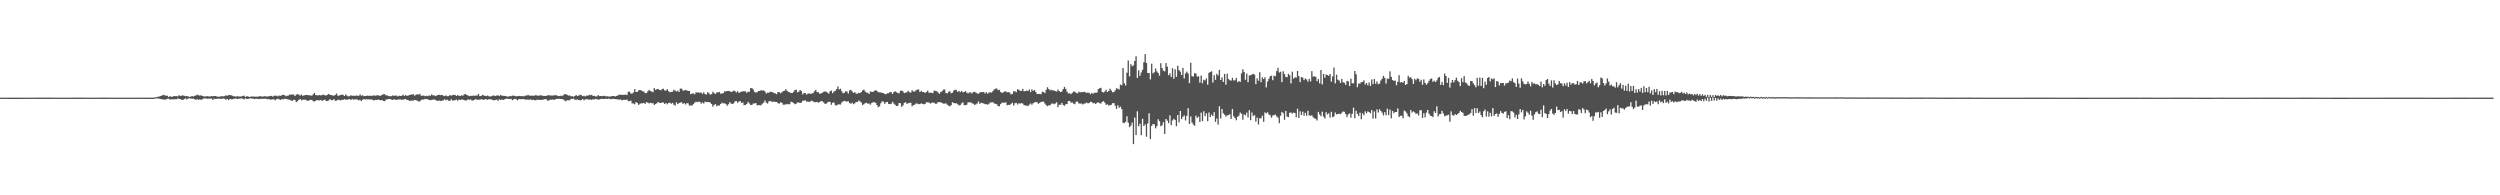 <svg xmlns="http://www.w3.org/2000/svg" width="1920" height="150"><path fill="#4f4f4f" d="M0 74.991h1v1H0zM1 74.993h1v1H1zM2 74.998h1v1H2zM3 75.005h1v1H3zM4 75.005h1v1H4zM5 75.005h1v1H5zM6 75.014h1v1H6zM7 75.011h1v1H7zM8 75.016h1v1H8zM9 75.018h1v1H9zM10 75.018h1v1H10zM11 75.016h1v1H11zM12 75.018h1v1H12zM13 75.021h1v1H13zM14 75.014h1v1H14zM15 75.014h1v1H15zM16 75.016h1v1H16zM17 75.005h1v1H17zM18 75.005h1v1H18zM19 75.005h1v1H19zM20 75.002h1v1H20zM21 75h1v1H21zM22 74.998h1v1H22zM23 74.991h1v1H23zM24 74.984h1v1H24zM25 74.984h1v1H25zM26 74.984h1v1H26zM27 74.979h1v1H27zM28 74.975h1v1H28zM29 74.975h1v1H29zM30 74.979h1v1H30zM31 74.973h1v1H31zM32 74.975h1v1H32zM33 74.975h1v1H33zM34 74.977h1v1H34zM35 74.975h1v1H35zM36 74.975h1v1H36zM37 74.982h1v1H37zM38 74.979h1v1H38zM39 74.977h1v1H39zM40 74.982h1v1H40zM41 74.984h1v1H41zM42 74.984h1v1H42zM43 74.986h1v1H43zM44 74.989h1v1H44zM45 74.986h1v1H45zM46 74.989h1v1H46zM47 74.998h1v1H47zM48 74.991h1v1H48zM49 74.993h1v1H49zM50 74.993h1v1H50zM51 74.991h1v1H51zM52 74.989h1v1H52zM53 74.986h1v1H53zM54 74.986h1v1H54zM55 74.975h1v1H55zM56 74.977h1v1H56zM57 74.979h1v1H57zM58 74.973h1v1H58zM59 74.97h1v1H59zM60 74.97h1v1H60zM61 74.977h1v1H61zM62 74.982h1v1H62zM63 74.986h1v1H63zM64 74.991h1v1H64zM65 74.995h1v1H65zM66 74.995h1v1H66zM67 75h1v1H67zM68 75.002h1v1H68zM69 74.995h1v1H69zM70 75h1v1H70zM71 74.998h1v1H71zM72 74.993h1v1H72zM73 74.989h1v1H73zM74 74.989h1v1H74zM75 74.984h1v1H75zM76 74.979h1v1H76zM77 74.982h1v1H77zM78 74.982h1v1H78zM79 74.975h1v1H79zM80 74.975h1v1H80zM81 74.982h1v1H81zM82 74.984h1v1H82zM83 74.982h1v1H83zM84 74.986h1v1H84zM85 74.986h1v1H85zM86 74.989h1v1H86zM87 74.991h1v1H87zM88 74.995h1v1H88zM89 74.989h1v1H89zM90 74.989h1v1H90zM91 74.993h1v1H91zM92 74.995h1v1H92zM93 74.989h1v1H93zM94 74.993h1v1H94zM95 74.998h1v1H95zM96 74.991h1v1H96zM97 74.993h1v1H97zM98 74.995h1v1H98zM99 74.998h1v1H99zM100 74.998h1v1H100zM101 75h1v1H101zM102 75.005h1v1H102zM103 75h1v1H103zM104 75h1v1H104zM105 75h1v1H105zM106 75h1v1H106zM107 74.998h1v1H107zM108 75h1v1H108zM109 75.005h1v1H109zM110 74.982h1v1H110zM111 74.97h1v1H111zM112 75.005h1v1H112zM113 75.014h1v1H113zM114 75.011h1v1H114zM115 75.014h1v1H115zM116 74.993h1v1H116zM117 74.973h1v1H117zM118 74.954h1v1H118zM119 74.7h1v1H119zM120 74.595h1v1H120zM121 74.178h1v1.492H121zM122 74.103h1v1.749H122zM123 73.734h1v2.314H123zM124 73.29h1v2.95H124zM125 72.874h1v3.639H125zM126 73.13h1v3.328H126zM127 73.535h1v2.946H127zM128 73.508h1v2.323H128zM129 74.453h1v1.325H129zM130 73.862h1v2.653H130zM131 74.222h1v2.03H131zM132 74.323h1v1.984H132zM133 73.734h1v2.568H133zM134 73.901h1v2.277H134zM135 73.814h1v2.49H135zM136 73.963h1v1.621H136zM137 73.1h1v2.824H137zM138 73.773h1v2.369H138zM139 73.421h1v3.191H139zM140 73.27h1v3.513H140zM141 73.567h1v2.511H141zM142 73.927h1v1.643H142zM143 73.711h1v2.692H143zM144 74.043h1v1.646H144zM145 74.393h1v1.041H145zM146 74.208h1v1.488H146zM147 73.789h1v2.067H147zM148 74.089h1v1.664H148zM149 73.576h1v2.607H149zM150 73.309h1v3.447H150zM151 72.649h1v3.509H151zM152 73.178h1v3.502H152zM153 73.382h1v2.893H153zM154 73.235h1v3.442H154zM155 73.693h1v2.618H155zM156 74.059h1v1.476H156zM157 74.103h1v1.55H157zM158 73.981h1v1.648H158zM159 73.83h1v2.115H159zM160 74.107h1v1.568H160zM161 74.066h1v1.772H161zM162 73.787h1v1.836H162zM163 73.972h1v2.779H163zM164 73.73h1v2.044H164zM165 73.796h1v2.188H165zM166 74.059h1v1.884H166zM167 74.339h1v1.376H167zM168 74.117h1v1.65H168zM169 74.066h1v1.916H169zM170 73.826h1v2.026H170zM171 74.025h1v1.671H171zM172 73.837h1v1.971H172zM173 73.176h1v3.406H173zM174 73.624h1v2.328H174zM175 72.997h1v3.962H175zM176 72.99h1v3.019H176zM177 73.093h1v3.188H177zM178 73.533h1v2.708H178zM179 74.002h1v1.989H179zM180 73.97h1v1.65H180zM181 74.194h1v1.6H181zM182 73.899h1v2.161H182zM183 74.158h1v1.607H183zM184 74.133h1v1.616H184zM185 74.05h1v1.479H185zM186 73.604h1v2.236H186zM187 73.45h1v2.932H187zM188 74.48h1v1H188zM189 73.904h1v2.131H189zM190 73.995h1v1.957H190zM191 74.51h1v1.236H191zM192 74.213h1v1.241H192zM193 74.098h1v1.584H193zM194 74.206h1v1.621H194zM195 74.114h1v1.968H195zM196 74.297h1v1.465H196zM197 74.146h1v1.71H197zM198 74.247h1v1.719H198zM199 73.814h1v2.248H199zM200 73.963h1v1.861H200zM201 74.167h1v1.74H201zM202 74.055h1v1.801H202zM203 73.89h1v1.936H203zM204 74.087h1v1.717H204zM205 74.064h1v2.209H205zM206 73.972h1v1.998H206zM207 73.686h1v2.882H207zM208 73.645h1v2.797H208zM209 74.197h1v2.092H209zM210 73.473h1v2.84H210zM211 73.528h1v3.458H211zM212 73.469h1v2.664H212zM213 74.002h1v1.836H213zM214 73.382h1v3.026H214zM215 73.65h1v3.037H215zM216 73.045h1v3.035H216zM217 72.816h1v3.529H217zM218 73.048h1v2.808H218zM219 73.92h1v1.973H219zM220 73.521h1v2.641H220zM221 73.377h1v3.04H221zM222 72.656h1v3.916H222zM223 72.649h1v4.562H223zM224 72.59h1v4.868H224zM225 72.569h1v4.092H225zM226 73.718h1v3.028H226zM227 72.755h1v5.722H227zM228 72.313h1v5.39H228zM229 72.636h1v4.067H229zM230 73.428h1v2.545H230zM231 72.665h1v4.408H231zM232 73.576h1v3.003H232zM233 73.306h1v3.285H233zM234 73.032h1v3.529H234zM235 72.919h1v4.157H235zM236 72.995h1v4.562H236zM237 73.297h1v3.685H237zM238 73.176h1v3.504H238zM239 73.608h1v3.099H239zM240 72.432h1v5.264H240zM241 71.301h1v6.626H241zM242 72.984h1v4.454H242zM243 73.217h1v3.6H243zM244 73.206h1v3.85H244zM245 73h1v4.088H245zM246 73.341h1v3.353H246zM247 72.853h1v4.726H247zM248 72.729h1v4.193H248zM249 73.19h1v3.236H249zM250 73.336h1v4.184H250zM251 72.734h1v4.848H251zM252 72.112h1v4.976H252zM253 72.947h1v3.202H253zM254 72.906h1v4.054H254zM255 73.354h1v3.532H255zM256 73.45h1v2.731H256zM257 72.853h1v4.557H257zM258 71.844h1v5.477H258zM259 73.464h1v3.177H259zM260 73.462h1v3.204H260zM261 72.924h1v4.285H261zM262 72.727h1v3.939H262zM263 72.814h1v3.932H263zM264 73.75h1v2.451H264zM265 72.62h1v3.875H265zM266 73.439h1v3.133H266zM267 74.016h1v2.271H267zM268 73.895h1v2.2H268zM269 73.089h1v3.733H269zM270 73.622h1v2.325H270zM271 73.428h1v3.225H271zM272 73.661h1v2.573H272zM273 73.336h1v2.955H273zM274 73.4h1v3.03H274zM275 73.682h1v3.355H275zM276 72.574h1v4.145H276zM277 73.478h1v4.244H277zM278 73.16h1v3.44H278zM279 73.876h1v2.277H279zM280 73.718h1v2.657H280zM281 73.576h1v2.637H281zM282 73.489h1v2.806H282zM283 73.606h1v2.699H283zM284 73.528h1v3.019H284zM285 73.565h1v2.687H285zM286 73.412h1v3.582H286zM287 73.26h1v3.761H287zM288 73.531h1v3.179H288zM289 73.16h1v3.658H289zM290 73.208h1v3.218H290zM291 73.531h1v3.285H291zM292 73.487h1v3.577H292zM293 72.839h1v4.024H293zM294 72.336h1v5.173H294zM295 72.372h1v5.349H295zM296 73.215h1v3.255H296zM297 73.258h1v3.046H297zM298 73.828h1v2.152H298zM299 73.895h1v2.135H299zM300 73.858h1v2.607H300zM301 73.309h1v3.461H301zM302 73.622h1v2.648H302zM303 73.311h1v3.159H303zM304 73.45h1v3.362H304zM305 74.023h1v2.367H305zM306 73.483h1v2.902H306zM307 73.739h1v2.634H307zM308 73.597h1v3.04H308zM309 72.723h1v3.765H309zM310 73.629h1v2.712H310zM311 73.057h1v2.905H311zM312 73.588h1v3.122H312zM313 73.432h1v3.392H313zM314 72.935h1v4.704H314zM315 72.775h1v4.523H315zM316 72.501h1v4.752H316zM317 72.427h1v4.816H317zM318 73.485h1v3.268H318zM319 72.665h1v4.289H319zM320 72.439h1v4.942H320zM321 72.62h1v5.287H321zM322 72.079h1v5.722H322zM323 73.576h1v3.257H323zM324 73.398h1v2.964H324zM325 73.432h1v3.154H325zM326 73.856h1v2.044H326zM327 73.533h1v2.641H327zM328 73.892h1v2.252H328zM329 73.272h1v3.479H329zM330 73.629h1v3.333H330zM331 72.519h1v4.248H331zM332 73.233h1v3.241H332zM333 73.238h1v3.193H333zM334 73.759h1v2.973H334zM335 73.293h1v4.102H335zM336 72.908h1v4.482H336zM337 72.803h1v4.404H337zM338 73.057h1v4.564H338zM339 72.901h1v4.358H339zM340 73.45h1v3.619H340zM341 73.835h1v2.38H341zM342 73.258h1v3.733H342zM343 73.883h1v2.639H343zM344 73.83h1v3.431H344zM345 73.029h1v4.486H345zM346 73.48h1v2.703H346zM347 73.128h1v4.118H347zM348 72.819h1v4.273H348zM349 72.929h1v4.051H349zM350 73.709h1v2.756H350zM351 72.945h1v4.353H351zM352 73.698h1v2.811H352zM353 73.597h1v3.216H353zM354 73.194h1v3.17H354zM355 73.485h1v3.021H355zM356 72.546h1v4.369H356zM357 72.171h1v5.008H357zM358 72.981h1v4.134H358zM359 73.389h1v2.806H359zM360 73.808h1v2.889H360zM361 73.565h1v2.843H361zM362 73.611h1v3.646H362zM363 73.366h1v3.687H363zM364 73.588h1v3.012H364zM365 73.354h1v2.671H365zM366 73.384h1v3.362H366zM367 72.155h1v4.335H367zM368 73.755h1v2.85H368zM369 73.775h1v2.428H369zM370 72.871h1v3.529H370zM371 73.327h1v3.399H371zM372 73.551h1v2.605H372zM373 73.78h1v2.582H373zM374 73.391h1v3.225H374zM375 73.961h1v2.22H375zM376 74.098h1v2.156H376zM377 73.888h1v2.481H377zM378 73.412h1v3.502H378zM379 73.363h1v3.669H379zM380 73.787h1v2.964H380zM381 73.35h1v3.193H381zM382 73.141h1v4.273H382zM383 73.759h1v2.472H383zM384 72.887h1v3.909H384zM385 73.487h1v2.827H385zM386 73.579h1v3.234H386zM387 73.679h1v2.596H387zM388 73.787h1v2.138H388zM389 74.158h1v1.529H389zM390 74.187h1v1.838H390zM391 73.766h1v2.28H391zM392 73.888h1v1.966H392zM393 73.485h1v3.479H393zM394 73.441h1v2.884H394zM395 73.666h1v2.154H395zM396 73.975h1v2.332H396zM397 73.81h1v3.264H397zM398 73.613h1v2.406H398zM399 73.851h1v2.316H399zM400 73.842h1v2.323H400zM401 73.904h1v2.184H401zM402 73.947h1v2.184H402zM403 73.35h1v3.268H403zM404 73.48h1v2.889H404zM405 72.826h1v3.758H405zM406 73.444h1v3.133H406zM407 73.407h1v2.856H407zM408 73.521h1v3.394H408zM409 73.473h1v3.113H409zM410 73.462h1v3.461H410zM411 73.048h1v4.005H411zM412 73.446h1v3.042H412zM413 73.464h1v3.25H413zM414 73.37h1v3.216H414zM415 73.082h1v3.726H415zM416 73.572h1v3.081H416zM417 73.556h1v2.868H417zM418 73.711h1v2.493H418zM419 73.643h1v2.515H419zM420 73.286h1v4.088H420zM421 73.125h1v4.04H421zM422 73.315h1v3.204H422zM423 73.366h1v3.296H423zM424 73.407h1v2.907H424zM425 73.139h1v3.639H425zM426 73.21h1v3.049H426zM427 73.1h1v2.891H427zM428 73.757h1v2.147H428zM429 73.789h1v2.035H429zM430 73.45h1v2.57H430zM431 73.775h1v2.284H431zM432 73.21h1v3.177H432zM433 72.359h1v4.809H433zM434 72.283h1v5.461H434zM435 72.766h1v4.253H435zM436 73.382h1v3.697H436zM437 73.306h1v3.772H437zM438 73.917h1v2.007H438zM439 73.876h1v2.195H439zM440 74.302h1v1.348H440zM441 73.695h1v2.937H441zM442 73.011h1v3.603H442zM443 73.771h1v2.605H443zM444 73.382h1v3.458H444zM445 72.691h1v4.383H445zM446 73.091h1v3.781H446zM447 73.858h1v2.156H447zM448 73.535h1v3.516H448zM449 74.016h1v2.369H449zM450 73.352h1v2.765H450zM451 73.576h1v2.705H451zM452 72.828h1v3.806H452zM453 73.119h1v3.202H453zM454 72.821h1v3.925H454zM455 73.753h1v2.364H455zM456 73.581h1v2.847H456zM457 74.087h1v1.861H457zM458 73.988h1v2.216H458zM459 73.018h1v3.534H459zM460 73.796h1v2.561H460zM461 73.709h1v2.296H461zM462 73.856h1v2.035H462zM463 73.556h1v2.543H463zM464 73.638h1v2.364H464zM465 74.057h1v1.666H465zM466 73.933h1v2.092H466zM467 74.16h1v1.536H467zM468 74.151h1v1.936H468zM469 73.911h1v2.273H469zM470 73.721h1v2.092H470zM471 73.803h1v2.204H471zM472 74.062h1v2.037H472zM473 73.691h1v2.527H473zM474 73.341h1v2.932H474zM475 72.684h1v3.891H475zM476 72.755h1v3.593H476zM477 72.81h1v4.239H477zM478 72.844h1v3.909H478zM479 72.807h1v3.779H479zM480 72.578h1v4.225H480zM481 73.011h1v3.367H481zM482 70.535h1v7.13H482zM483 70.372h1v7.368H483zM484 71.789h1v5.491H484zM485 71.864h1v7.553H485zM486 70.935h1v8.501H486zM487 68.417h1v11.712H487zM488 70.642h1v7.684H488zM489 70.56h1v8.615H489zM490 69.347h1v11.241H490zM491 69.147h1v10.526H491zM492 69.404h1v9.906H492zM493 70.104h1v9.254H493zM494 70.287h1v8.753H494zM495 71.516h1v8.279H495zM496 71.42h1v6.949H496zM497 70.139h1v8.764H497zM498 69.081h1v10.316H498zM499 69.894h1v9.018H499zM500 70.324h1v8.991H500zM501 70.793h1v8.444H501zM502 67.655h1v12.969H502zM503 69.047h1v10.829H503zM504 68.445h1v10.79H504zM505 68.282h1v9.998H505zM506 69.145h1v9.908H506zM507 69.342h1v9.707H507zM508 68.454h1v10.307H508zM509 68.138h1v10.6H509zM510 69.486h1v10.391H510zM511 69.525h1v9.531H511zM512 68.53h1v11.593H512zM513 70.031h1v9.071H513zM514 70.846h1v8.018H514zM515 70.548h1v9.187H515zM516 70.461h1v8.54H516zM517 68.962h1v11.44H517zM518 69.555h1v11.545H518zM519 70.262h1v8.334H519zM520 69.624h1v10.32H520zM521 70.621h1v8.599H521zM522 68.058h1v10.728H522zM523 68.074h1v10.394H523zM524 69.569h1v10.291H524zM525 69.489h1v9.638H525zM526 68.994h1v11.211H526zM527 69.447h1v9.794H527zM528 69.894h1v9.535H528zM529 69.848h1v11.293H529zM530 72.37h1v8.56H530zM531 71.864h1v9.256H531zM532 71.69h1v8.315H532zM533 72.423h1v6.484H533zM534 71.008h1v7.075H534zM535 70.981h1v7.498H535zM536 71.031h1v7.123H536zM537 71.29h1v6.905H537zM538 71.02h1v8.585H538zM539 72.029h1v6.732H539zM540 70.901h1v8.592H540zM541 72.267h1v5.782H541zM542 72.597h1v5.866H542zM543 70.834h1v7.478H543zM544 71.603h1v6.908H544zM545 72.771h1v5.992H545zM546 72.244h1v7.656H546zM547 70.443h1v11.495H547zM548 71.601h1v8.993H548zM549 72.132h1v7.86H549zM550 70.96h1v10.675H550zM551 70.967h1v10.046H551zM552 70.621h1v10.435H552zM553 71.958h1v7.892H553zM554 71.782h1v7.059H554zM555 71.528h1v7.897H555zM556 70.102h1v9.192H556zM557 70.28h1v9.698H557zM558 69.896h1v11.298H558zM559 69.846h1v10.254H559zM560 70.104h1v8.43H560zM561 70.555h1v8.949H561zM562 70.381h1v9.494H562zM563 69.514h1v9.865H563zM564 69.981h1v7.826H564zM565 71.027h1v6.606H565zM566 70.061h1v8.867H566zM567 71.391h1v6.578H567zM568 70.773h1v6.912H568zM569 70.365h1v8.702H569zM570 70.139h1v8.579H570zM571 70.104h1v10.723H571zM572 70.139h1v10.375H572zM573 71.269h1v8.709H573zM574 70.393h1v7.869H574zM575 70.521h1v8.874H575zM576 67.756h1v12.859H576zM577 67.641h1v12.872H577zM578 68.649h1v10.847H578zM579 70.493h1v9.007H579zM580 71.166h1v7.931H580zM581 70.759h1v10.135H581zM582 69.887h1v10.831H582zM583 69.905h1v10.842H583zM584 69.296h1v11.65H584zM585 69.553h1v10.103H585zM586 69.45h1v9.361H586zM587 70.244h1v6.905H587zM588 71.848h1v6.988H588zM589 71.139h1v8.444H589zM590 71.242h1v6.704H590zM591 70.427h1v7.077H591zM592 70.596h1v7.343H592zM593 70.853h1v7.523H593zM594 71.475h1v6.471H594zM595 71.773h1v6.562H595zM596 72.37h1v5.951H596zM597 70.679h1v8.608H597zM598 70.727h1v8.821H598zM599 71.69h1v6.947H599zM600 70.855h1v8.066H600zM601 69.981h1v10.474H601zM602 69.715h1v10.629H602zM603 68.438h1v11.856H603zM604 69.738h1v10.032H604zM605 70.569h1v9.549H605zM606 70.839h1v9.187H606zM607 71.475h1v6.645H607zM608 71.466h1v6.999H608zM609 70.498h1v8.67H609zM610 69.138h1v10.888H610zM611 68.871h1v10.817H611zM612 70.898h1v7.782H612zM613 70.338h1v8.418H613zM614 69.143h1v9.956H614zM615 70.006h1v8.769H615zM616 72.562h1v4.813H616zM617 71.358h1v5.988H617zM618 71.532h1v5.459H618zM619 72.606h1v5.459H619zM620 71.832h1v6.159H620zM621 71.757h1v6.569H621zM622 72.047h1v5.766H622zM623 71.812h1v5.457H623zM624 71.468h1v6.509H624zM625 70.081h1v8.292H625zM626 69.019h1v9.519H626zM627 70.736h1v7.544H627zM628 70.862h1v7.979H628zM629 71.954h1v6.418H629zM630 71.777h1v5.777H630zM631 71.258h1v6.558H631zM632 70.573h1v8.002H632zM633 70.205h1v9.46H633zM634 70.432h1v9.302H634zM635 71.127h1v7.588H635zM636 71.938h1v6.203H636zM637 70.155h1v8.141H637zM638 69.505h1v11.003H638zM639 71.574h1v7.347H639zM640 70.28h1v8.446H640zM641 69.754h1v10.964H641zM642 68.463h1v12.664H642zM643 66.405h1v13.893H643zM644 68.658h1v11.49H644zM645 68.138h1v12.163H645zM646 70.074h1v8.627H646zM647 71.633h1v6.244H647zM648 71.205h1v6.251H648zM649 70.017h1v7.81H649zM650 70.294h1v7.672H650zM651 71.819h1v6.027H651zM652 69.408h1v9.789H652zM653 68.98h1v10.684H653zM654 70.258h1v8.62H654zM655 71.393h1v8.613H655zM656 70.704h1v8.67H656zM657 71.896h1v6.386H657zM658 71.979h1v6.386H658zM659 71.253h1v5.944H659zM660 71.532h1v6.342H660zM661 70.69h1v8.054H661zM662 69.42h1v11.252H662zM663 68.738h1v11.286H663zM664 70.269h1v8.924H664zM665 71.063h1v7.901H665zM666 71.329h1v8.375H666zM667 72.125h1v7.327H667zM668 70.187h1v10.215H668zM669 70.564h1v8.466H669zM670 70.619h1v7.908H670zM671 69.736h1v8.821H671zM672 69.292h1v9.666H672zM673 69.841h1v10.817H673zM674 70.784h1v11.488H674zM675 70.848h1v10.819H675zM676 70.958h1v8.327H676zM677 71.42h1v6.416H677zM678 71.498h1v6.619H678zM679 72.235h1v7.549H679zM680 72.384h1v6.168H680zM681 71.651h1v6.633H681zM682 71.578h1v8.238H682zM683 70.521h1v9.503H683zM684 70.866h1v8.824H684zM685 72.148h1v6.038H685zM686 70.651h1v8.908H686zM687 70.095h1v10.382H687zM688 70.832h1v10.65H688zM689 71.423h1v9.828H689zM690 71.711h1v7.464H690zM691 69.72h1v9.512H691zM692 69.573h1v12.438H692zM693 70.205h1v10.792H693zM694 71.468h1v7.581H694zM695 71.173h1v7.276H695zM696 70.866h1v8.901H696zM697 69.695h1v9.613H697zM698 70.85h1v8.093H698zM699 71.043h1v7.919H699zM700 69.349h1v12.319H700zM701 70.212h1v10.591H701zM702 70.338h1v10.094H702zM703 69.347h1v10.176H703zM704 68.804h1v10.716H704zM705 68.69h1v11.291H705zM706 70.69h1v9.286H706zM707 69.798h1v9.579H707zM708 70.708h1v9.071H708zM709 70.656h1v9.464H709zM710 71.423h1v8.409H710zM711 70.61h1v7.903H711zM712 69.603h1v9.043H712zM713 71.283h1v7.446H713zM714 71.114h1v8.464H714zM715 71.281h1v7.711H715zM716 71.484h1v7.148H716zM717 69.516h1v9.462H717zM718 69.818h1v9.886H718zM719 70.056h1v9.494H719zM720 71.059h1v7.297H720zM721 72.018h1v6.583H721zM722 70.731h1v7.709H722zM723 70.118h1v9.004H723zM724 68.871h1v10.769H724zM725 68.687h1v10.902H725zM726 71.45h1v7.929H726zM727 71.741h1v8.64H727zM728 70.537h1v10.552H728zM729 70.061h1v11.639H729zM730 71.555h1v9.192H730zM731 71.18h1v7.265H731zM732 69.589h1v9.492H732zM733 68.882h1v10.531H733zM734 69.218h1v10.025H734zM735 70.573h1v9.437H735zM736 69.759h1v11.247H736zM737 70.763h1v9.929H737zM738 69.848h1v9.577H738zM739 70.928h1v7.656H739zM740 70.638h1v10.096H740zM741 69.96h1v10.84H741zM742 71.159h1v9.281H742zM743 71.754h1v6.793H743zM744 71.015h1v7.686H744zM745 70.949h1v7.574H745zM746 71.821h1v7.498H746zM747 70.686h1v8.97H747zM748 70.514h1v10.034H748zM749 71.104h1v9.082H749zM750 71.656h1v7.775H750zM751 72.107h1v5.839H751zM752 70.96h1v8.739H752zM753 70.83h1v8.073H753zM754 70.782h1v8.4H754zM755 70.58h1v8.862H755zM756 71.791h1v8.244H756zM757 70.798h1v9.199H757zM758 71.956h1v8.48H758zM759 71.107h1v8.611H759zM760 70.818h1v7.917H760zM761 71.109h1v7.469H761zM762 70.09h1v8.416H762zM763 68.685h1v10.728H763zM764 68.17h1v11.545H764zM765 67.941h1v12.106H765zM766 69.257h1v12.172H766zM767 68.962h1v12.651H767zM768 70.592h1v9.396H768zM769 71.313h1v7.485H769zM770 70.969h1v7.919H770zM771 70.315h1v8.597H771zM772 70.184h1v8.35H772zM773 70.905h1v9.961H773zM774 70.734h1v9.753H774zM775 71.063h1v9.65H775zM776 72.475h1v7.285H776zM777 72.102h1v6.791H777zM778 70.118h1v10.945H778zM779 70.068h1v9.219H779zM780 70.789h1v8.194H780zM781 68.605h1v11.698H781zM782 68.88h1v10.433H782zM783 69.841h1v9.714H783zM784 69.77h1v9.437H784zM785 68.202h1v11.389H785zM786 70.118h1v10.71H786zM787 69.958h1v10.984H787zM788 69.459h1v11.73H788zM789 69.944h1v11.499H789zM790 68.708h1v11.68H790zM791 70.706h1v8.739H791zM792 68.651h1v11.794H792zM793 69.761h1v9.485H793zM794 69.109h1v9.579H794zM795 70.612h1v7.649H795zM796 72.196h1v6.377H796zM797 72.15h1v7.576H797zM798 72.162h1v6.862H798zM799 72.322h1v5.965H799zM800 70.388h1v7.7H800zM801 70.713h1v7.297H801zM802 71.521h1v8.027H802zM803 68.951h1v11.916H803zM804 67.007h1v14.534H804zM805 68.399h1v12.461H805zM806 69.411h1v11.458H806zM807 68.898h1v10.783H807zM808 69.456h1v9.989H808zM809 69.431h1v10.613H809zM810 69.994h1v9.478H810zM811 70.276h1v8.265H811zM812 68.802h1v13.518H812zM813 69.946h1v10.524H813zM814 70.727h1v9.705H814zM815 70.287h1v8.721H815zM816 68.465h1v12.126H816zM817 66.71h1v14.527H817zM818 68.275h1v11.875H818zM819 70.425h1v9.501H819zM820 71.748h1v5.869H820zM821 71.558h1v5.951H821zM822 72.343h1v6.455H822zM823 71.267h1v7.436H823zM824 70.287h1v9.258H824zM825 70.397h1v9.625H825zM826 71.324h1v6.809H826zM827 71.722h1v6.271H827zM828 70.356h1v9H828zM829 70.999h1v8.56H829zM830 70.706h1v8.789H830zM831 70.766h1v9.462H831zM832 70.432h1v9.176H832zM833 70.889h1v8.512H833zM834 71.267h1v7.53H834zM835 71.093h1v8.272H835zM836 71.306h1v7.867H836zM837 72.409h1v5.779H837zM838 71.292h1v6.97H838zM839 72.047h1v7.34H839zM840 71.194h1v7.862H840zM841 71.214h1v8.638H841zM842 71.104h1v7.851H842zM843 68.459h1v10.149H843zM844 67.813h1v11.417H844zM845 67.424h1v12.161H845zM846 70.532h1v7.7H846zM847 70.997h1v6.748H847zM848 70.301h1v8.549H848zM849 68.884h1v11.71H849zM850 70.656h1v9.4H850zM851 69.772h1v11.291H851zM852 68.108h1v12.701H852zM853 69.539h1v10.936H853zM854 70.933h1v8.35H854zM855 70.656h1v8.505H855zM856 69.447h1v11.776H856zM857 67.793h1v15.8H857zM858 68.127h1v12.685H858zM859 68.699h1v14.058H859zM860 64.959h1v16.974H860zM861 65.492h1v18.247H861zM862 52.194h1v42.067H862zM863 64h1v30.545H863zM864 65.623h1v27.901H864zM865 55.884h1v33.429H865zM866 46.426h1v47.793H866zM867 58.683h1v38.943H867zM868 49.347h1v47.123H868zM869 50.851h1v43.31H869zM870 50.224h1v60.458H870zM871 46.779h1v43.545H871zM872 43.153h1v60.643H872zM873 59.878h1v25.649H873zM874 54.018h1v42.884H874zM875 58.255h1v36.713H875zM876 55.648h1v48.176H876zM877 53.62h1v37.59H877zM878 47.781h1v49.075H878zM879 41.576h1v53.946H879zM880 48.379h1v56.645H880zM881 56.138h1v38.629H881zM882 56.115h1v30.895H882zM883 60.988h1v45.855H883zM884 48.898h1v47.842H884zM885 56.394h1v38.846H885zM886 55.49h1v40.044H886zM887 52.556h1v46.017H887zM888 54.858h1v42.049H888zM889 56.037h1v35.539H889zM890 58.127h1v34.921H890zM891 48.532h1v48.423H891zM892 52.245h1v43.914H892zM893 54.261h1v39.572H893zM894 54.817h1v48.02H894zM895 48.443h1v42.941H895zM896 51.21h1v41.453H896zM897 57.754h1v36.848H897zM898 56.312h1v32.33H898zM899 59.104h1v37.043H899zM900 52.398h1v40.098H900zM901 60.528h1v30.721H901zM902 53.263h1v38.849H902zM903 58.932h1v37.979H903zM904 50.5h1v37.887H904zM905 53.822h1v40.135H905zM906 55.042h1v30.213H906zM907 57.594h1v33.882H907zM908 52.105h1v37.601H908zM909 60.251h1v28.354H909zM910 56.316h1v36.217H910zM911 54.991h1v34.031H911zM912 56.481h1v26.612H912zM913 63.865h1v31.309H913zM914 48.157h1v41.288H914zM915 58.479h1v35.603H915zM916 58.797h1v36.837H916zM917 56.186h1v40.401H917zM918 56.541h1v32.357H918zM919 58.809h1v31.749H919zM920 58.562h1v31.012H920zM921 63.501h1v30.183H921zM922 58.015h1v28.526H922zM923 63.929h1v29.05H923zM924 61.23h1v24.234H924zM925 61.78h1v27.409H925zM926 60.15h1v26.885H926zM927 65.053h1v28.029H927zM928 55.948h1v30.46H928zM929 55.318h1v34.571H929zM930 54.716h1v33.316H930zM931 63.359h1v25.729H931zM932 57.735h1v28.393H932zM933 61.299h1v32.31H933zM934 56.701h1v34.266H934zM935 57.964h1v37.755H935zM936 53.65h1v28.038H936zM937 61.448h1v29.558H937zM938 59.466h1v24.225H938zM939 62.915h1v24.102H939zM940 56.724h1v31.327H940zM941 65.021h1v24.518H941zM942 56.618h1v31.996H942zM943 60.695h1v27.704H943zM944 61.604h1v26.109H944zM945 61.913h1v29.435H945zM946 59.766h1v23.969H946zM947 61.768h1v27.565H947zM948 61.686h1v28.963H948zM949 59.779h1v32.582H949zM950 63.112h1v26.567H950zM951 62.228h1v26.548H951zM952 62.931h1v23.49H952zM953 56.387h1v30.98H953zM954 53.272h1v38.684H954zM955 55.22h1v32.733H955zM956 61.274h1v27.315H956zM957 56.511h1v30.025H957zM958 63.199h1v27.038H958zM959 57.951h1v26.674H959zM960 57.802h1v34.518H960zM961 57.172h1v29.263H961zM962 56.683h1v32.442H962zM963 57.358h1v31.002H963zM964 64.588h1v28.81H964zM965 60.157h1v30.179H965zM966 62.018h1v33.546H966zM967 55.458h1v35.392H967zM968 63.132h1v27.759H968zM969 59.464h1v29.352H969zM970 60.757h1v32.763H970zM971 59.347h1v26.965H971zM972 67.11h1v19.957H972zM973 62.597h1v23.61H973zM974 60.583h1v27.331H974zM975 58.591h1v29.959H975zM976 58.109h1v32.25H976zM977 61.59h1v27.153H977zM978 58.134h1v30.272H978zM979 58.555h1v29.393H979zM980 54.655h1v34.722H980zM981 52.087h1v38.281H981zM982 55.728h1v38.913H982zM983 55.071h1v33.87H983zM984 63.064h1v22.911H984zM985 54.716h1v32.264H985zM986 56.907h1v35.056H986zM987 59.081h1v26.132H987zM988 59.296h1v30.272H988zM989 56.754h1v33.191H989zM990 57.793h1v28.849H990zM991 64.027h1v22.314H991zM992 55.048h1v32.206H992zM993 60.404h1v26.095H993zM994 59.269h1v27.494H994zM995 59.679h1v30.403H995zM996 54.513h1v28.984H996zM997 58.475h1v32.117H997zM998 63.084h1v22.387H998zM999 59.241h1v29.064H999zM1000 59.532h1v26.244H1000zM1001 61.567h1v27.391H1001zM1002 60.258h1v26.395H1002zM1003 60.974h1v27.887H1003zM1004 62.707h1v22.38H1004zM1005 60.526h1v28.093H1005zM1006 62.444h1v26.505H1006zM1007 54.618h1v33.971H1007zM1008 58.903h1v31.176H1008zM1009 58.594h1v32.307H1009zM1010 59.026h1v32.25H1010zM1011 62.345h1v30.16H1011zM1012 60.777h1v25.129H1012zM1013 64.023h1v23.818H1013zM1014 53.76h1v35.486H1014zM1015 64.808h1v20.966H1015zM1016 56.712h1v32.847H1016zM1017 59.722h1v31.316H1017zM1018 57.246h1v28.901H1018zM1019 57.651h1v30.236H1019zM1020 58.273h1v28.759H1020zM1021 56.852h1v33.488H1021zM1022 62.695h1v23.156H1022zM1023 58.681h1v31.387H1023zM1024 51.942h1v37.462H1024zM1025 63.979h1v22.442H1025zM1026 57.326h1v30.469H1026zM1027 61.258h1v26.315H1027zM1028 61.876h1v25.482H1028zM1029 63.67h1v23.994H1029zM1030 60.638h1v25.958H1030zM1031 63.192h1v22.39H1031zM1032 63.556h1v22.328H1032zM1033 65.163h1v22.527H1033zM1034 62.173h1v27.78H1034zM1035 62.464h1v25.381H1035zM1036 66.099h1v21.005H1036zM1037 60.409h1v29.966H1037zM1038 64.014h1v23.42H1038zM1039 63.97h1v18.663H1039zM1040 54.549h1v36.203H1040zM1041 57.03h1v28.018H1041zM1042 66.966h1v20.492H1042zM1043 64.227h1v24.809H1043zM1044 64.188h1v22.307H1044zM1045 63.046h1v28.572H1045zM1046 62.938h1v24.092H1046zM1047 61.709h1v26.83H1047zM1048 64.893h1v20.65H1048zM1049 63.712h1v23.287H1049zM1050 65.474h1v20.103H1050zM1051 63.32h1v22.776H1051zM1052 66.019h1v20.916H1052zM1053 61.04h1v23.468H1053zM1054 64.604h1v26.496H1054zM1055 60.688h1v24.852H1055zM1056 64.297h1v26.674H1056zM1057 62.585h1v21.456H1057zM1058 64.714h1v21.712H1058zM1059 64.204h1v19.776H1059zM1060 61.791h1v23.436H1060zM1061 60.402h1v26.07H1061zM1062 58.269h1v30.396H1062zM1063 59.77h1v26.411H1063zM1064 64.08h1v24.379H1064zM1065 60.342h1v23.126H1065zM1066 60.548h1v27.945H1066zM1067 54.808h1v29.318H1067zM1068 59.052h1v31.824H1068zM1069 61.478h1v23.767H1069zM1070 62.08h1v24.88H1070zM1071 61.823h1v24.218H1071zM1072 65.492h1v20.506H1072zM1073 62.741h1v20.515H1073zM1074 57.685h1v32.204H1074zM1075 63.318h1v25.544H1075zM1076 62.915h1v25.926H1076zM1077 63.599h1v27.203H1077zM1078 62.139h1v22.788H1078zM1079 65.284h1v20.325H1079zM1080 64.515h1v22.612H1080zM1081 58.191h1v31.069H1081zM1082 59.573h1v30.435H1082zM1083 59.365h1v25.177H1083zM1084 60.752h1v25.676H1084zM1085 64.469h1v21.064H1085zM1086 60.464h1v25.862H1086zM1087 61.661h1v25.8H1087zM1088 60.168h1v26.96H1088zM1089 60.578h1v28.119H1089zM1090 62.807h1v21.852H1090zM1091 61.301h1v23.367H1091zM1092 65.149h1v25.406H1092zM1093 60.992h1v26.043H1093zM1094 63.638h1v26.503H1094zM1095 65.057h1v21.428H1095zM1096 63.911h1v20.526H1096zM1097 62.112h1v25.216H1097zM1098 60.709h1v28.135H1098zM1099 60.271h1v28.894H1099zM1100 62.805h1v27.166H1100zM1101 62.002h1v23.468H1101zM1102 63.007h1v23.799H1102zM1103 61.805h1v19.819H1103zM1104 59.743h1v29.757H1104zM1105 59.07h1v28.672H1105zM1106 65.165h1v22.339H1106zM1107 62.945h1v22.147H1107zM1108 65.385h1v21.744H1108zM1109 56.458h1v32.831H1109zM1110 58.363h1v30.428H1110zM1111 63.631h1v24.891H1111zM1112 59.798h1v28.276H1112zM1113 67.202h1v26.354H1113zM1114 63.565h1v21.994H1114zM1115 61.464h1v26.883H1115zM1116 63.297h1v25.583H1116zM1117 61.594h1v25.999H1117zM1118 59.66h1v28.725H1118zM1119 62.018h1v25.631H1119zM1120 63.1h1v23.626H1120zM1121 66.135h1v18.945H1121zM1122 60.102h1v25.99H1122zM1123 63.197h1v23.442H1123zM1124 58.486h1v30.426H1124zM1125 63.309h1v25.821H1125zM1126 64.018h1v24.788H1126zM1127 65.479h1v22.685H1127zM1128 65.971h1v21.792H1128zM1129 62.219h1v24.498H1129zM1130 62.29h1v21.501H1130zM1131 63.986h1v24.917H1131zM1132 65.366h1v17.631H1132zM1133 67.039h1v19.822H1133zM1134 59.736h1v23.358H1134zM1135 65.845h1v21.048H1135zM1136 59.569h1v26.059H1136zM1137 66.005h1v22.367H1137zM1138 59.786h1v30.284H1138zM1139 67.733h1v17.732H1139zM1140 62.684h1v21.469H1140zM1141 65.101h1v24.367H1141zM1142 59.901h1v25.58H1142zM1143 59.155h1v30.451H1143zM1144 62.51h1v24.097H1144zM1145 60.276h1v29.084H1145zM1146 60.949h1v22.106H1146zM1147 60.214h1v28.75H1147zM1148 66.856h1v20.694H1148zM1149 62.254h1v24.871H1149zM1150 62.645h1v27.038H1150zM1151 65.577h1v21.996H1151zM1152 63.732h1v21.637H1152zM1153 63.808h1v22.902H1153zM1154 63.737h1v23.559H1154zM1155 65.668h1v20.222H1155zM1156 64.05h1v21.401H1156zM1157 63.863h1v26.803H1157zM1158 63.441h1v25.045H1158zM1159 61.848h1v29.73H1159zM1160 62.29h1v23.058H1160zM1161 60.201h1v25.354H1161zM1162 63.13h1v23.376H1162zM1163 63.908h1v26.349H1163zM1164 66.781h1v21.435H1164zM1165 60.361h1v31.019H1165zM1166 64.135h1v23.726H1166zM1167 67.385h1v16.434H1167zM1168 60.102h1v26.189H1168zM1169 62.448h1v21.982H1169zM1170 64.35h1v27.352H1170zM1171 64.799h1v24.527H1171zM1172 64.471h1v21.103H1172zM1173 62.501h1v24.028H1173zM1174 64.371h1v23.745H1174zM1175 66.284h1v18.785H1175zM1176 62.904h1v25.953H1176zM1177 64.272h1v27.67H1177zM1178 63.986h1v23.884H1178zM1179 64.744h1v21.396H1179zM1180 64.639h1v20.904H1180zM1181 65.165h1v22.188H1181zM1182 66.124h1v21.547H1182zM1183 62.634h1v21.634H1183zM1184 67.072h1v22.953H1184zM1185 64.515h1v16.461H1185zM1186 65.849h1v21.025H1186zM1187 61.505h1v26.015H1187zM1188 60.661h1v30.078H1188zM1189 64.201h1v23.404H1189zM1190 66.021h1v18.986H1190zM1191 61.766h1v21.909H1191zM1192 67.248h1v19.979H1192zM1193 61.661h1v26.526H1193zM1194 64.11h1v22.676H1194zM1195 65.35h1v16.578H1195zM1196 64.742h1v19.819H1196zM1197 62.222h1v22.101H1197zM1198 63.856h1v22.188H1198zM1199 64.133h1v21.279H1199zM1200 66.151h1v24.18H1200zM1201 63.934h1v20.103H1201zM1202 65.648h1v19.632H1202zM1203 63.535h1v20.174H1203zM1204 66.765h1v20.526H1204zM1205 63.11h1v22.126H1205zM1206 65.032h1v20.444H1206zM1207 63.794h1v23.822H1207zM1208 63.972h1v21.33H1208zM1209 64.98h1v22.504H1209zM1210 64.648h1v23.291H1210zM1211 62.139h1v25.752H1211zM1212 65.208h1v18.723H1212zM1213 63.304h1v20.982H1213zM1214 63.249h1v23.566H1214zM1215 64.204h1v18.778H1215zM1216 62.54h1v21.586H1216zM1217 62.279h1v24.658H1217zM1218 64.043h1v20.149H1218zM1219 63.052h1v21.563H1219zM1220 62.057h1v24.31H1220zM1221 63.97h1v26.024H1221zM1222 60.608h1v28.517H1222zM1223 62.254h1v30.529H1223zM1224 65.565h1v23.697H1224zM1225 64.112h1v22.197H1225zM1226 63.46h1v22.959H1226zM1227 67.021h1v18.913H1227zM1228 65.488h1v24.967H1228zM1229 59.557h1v26.704H1229zM1230 60.189h1v29.602H1230zM1231 63.762h1v21.465H1231zM1232 65.671h1v18.748H1232zM1233 64.103h1v19.277H1233zM1234 60.191h1v27.501H1234zM1235 62.688h1v22.856H1235zM1236 65.762h1v18.222H1236zM1237 64.97h1v22.98H1237zM1238 66.254h1v17.418H1238zM1239 66.241h1v16.5H1239zM1240 67.28h1v19.215H1240zM1241 63.112h1v23.582H1241zM1242 67.09h1v13.726H1242zM1243 65.382h1v21.673H1243zM1244 63.908h1v18.876H1244zM1245 68.028h1v15.196H1245zM1246 65.167h1v18.151H1246zM1247 69.649h1v14.601H1247zM1248 65.79h1v17.249H1248zM1249 69.798h1v12.284H1249zM1250 64.245h1v17.583H1250zM1251 70.287h1v11.428H1251zM1252 66.064h1v12.408H1252zM1253 69.818h1v12.133H1253zM1254 65.984h1v17.789H1254zM1255 71.365h1v11.266H1255zM1256 68.536h1v8.739H1256zM1257 71.056h1v10.799H1257zM1258 68.337h1v13.513H1258zM1259 70.37h1v10.831H1259zM1260 67.5h1v13.449H1260zM1261 71.381h1v13.081H1261zM1262 66.181h1v14.811H1262zM1263 70.816h1v9.426H1263zM1264 67.607h1v12.412H1264zM1265 70.786h1v9.377H1265zM1266 66.676h1v11.289H1266zM1267 71.741h1v9.407H1267zM1268 69.415h1v7.94H1268zM1269 72.984h1v6.832H1269zM1270 68.431h1v9.332H1270zM1271 70.83h1v7.574H1271zM1272 68.319h1v9.615H1272zM1273 72.807h1v7.201H1273zM1274 70.024h1v7.086H1274zM1275 73.288h1v5.363H1275zM1276 69.786h1v8.162H1276zM1277 73.139h1v6.134H1277zM1278 69.85h1v6.493H1278zM1279 73.26h1v5.779H1279zM1280 69.832h1v8.228H1280zM1281 72.981h1v6.503H1281zM1282 71.075h1v5.528H1282zM1283 70.963h1v7.274H1283zM1284 70.585h1v7.196H1284zM1285 72.292h1v6.473H1285zM1286 70.232h1v7.613H1286zM1287 70.857h1v7.572H1287zM1288 70.708h1v7.379H1288zM1289 71.553h1v6.418H1289zM1290 71.313h1v6.528H1290zM1291 70.491h1v6.752H1291zM1292 71.816h1v5.193H1292zM1293 71.123h1v6.347H1293zM1294 72.212h1v5.303H1294zM1295 70.967h1v5.701H1295zM1296 72.487h1v4.775H1296zM1297 71.899h1v5.209H1297zM1298 72.416h1v5.171H1298zM1299 72.198h1v4.379H1299zM1300 73.242h1v3.983H1300zM1301 72.219h1v5.413H1301zM1302 73h1v5.237H1302zM1303 71.915h1v4.543H1303zM1304 73.398h1v4.223H1304zM1305 72.244h1v4.488H1305zM1306 73.615h1v3.951H1306zM1307 72.411h1v3.71H1307zM1308 73.67h1v3.994H1308zM1309 72.874h1v2.884H1309zM1310 74.357h1v3.053H1310zM1311 72.81h1v2.099H1311zM1312 74.593h1v3.369H1312zM1313 72.917h1v2.206H1313zM1314 74.361h1v3.115H1314zM1315 73.055h1v1.799H1315zM1316 74.563h1v2.671H1316zM1317 72.97h1v2.236H1317zM1318 73.622h1v3.729H1318zM1319 73.176h1v2.41H1319zM1320 73.904h1v2.774H1320zM1321 72.97h1v2.735H1321zM1322 74h1v2.813H1322zM1323 73.116h1v2.692H1323zM1324 73.537h1v2.886H1324zM1325 73.398h1v2.559H1325zM1326 73.979h1v2.335H1326zM1327 73.659h1v2.378H1327zM1328 73.682h1v2.499H1328zM1329 73.737h1v2.367H1329zM1330 73.851h1v2.335H1330zM1331 73.705h1v2.165H1331zM1332 74.032h1v1.984H1332zM1333 74.1h1v2.133H1333zM1334 73.92h1v2.138H1334zM1335 74.057h1v1.801H1335zM1336 73.986h1v1.879H1336zM1337 74.018h1v1.964H1337zM1338 74.018h1v1.449H1338zM1339 74.432h1v1.309H1339zM1340 74.169h1v1.531H1340zM1341 74.35h1v1.293H1341zM1342 74.192h1v1.021H1342zM1343 74.65h1v1.067H1343zM1344 74.194h1v1H1344zM1345 74.542h1v1.11H1345zM1346 74.329h1v1H1346zM1347 74.734h1v1.087H1347zM1348 74.409h1v1H1348zM1349 74.641h1v1H1349zM1350 74.522h1v1H1350zM1351 74.874h1v1H1351zM1352 74.357h1v1H1352zM1353 74.805h1v1H1353zM1354 74.538h1v1H1354zM1355 74.858h1v1H1355zM1356 74.393h1v1H1356zM1357 74.904h1v1H1357zM1358 74.439h1v1H1358zM1359 74.842h1v1H1359zM1360 74.462h1v1H1360zM1361 74.734h1v1H1361zM1362 74.547h1v1H1362zM1363 74.826h1v1H1363zM1364 74.531h1v1H1364zM1365 74.734h1v1H1365zM1366 74.599h1v1H1366zM1367 74.684h1v1H1367zM1368 74.583h1v1H1368zM1369 74.609h1v1H1369zM1370 74.636h1v1H1370zM1371 74.613h1v1H1371zM1372 74.691h1v1H1372zM1373 74.661h1v1H1373zM1374 74.732h1v1H1374zM1375 74.712h1v1H1375zM1376 74.691h1v1H1376zM1377 74.748h1v1H1377zM1378 74.693h1v1H1378zM1379 74.645h1v1H1379zM1380 74.666h1v1H1380zM1381 74.723h1v1H1381zM1382 74.737h1v1H1382zM1383 74.689h1v1H1383zM1384 74.741h1v1H1384zM1385 74.682h1v1H1385zM1386 74.801h1v1H1386zM1387 74.748h1v1H1387zM1388 74.769h1v1H1388zM1389 74.712h1v1H1389zM1390 74.755h1v1H1390zM1391 74.746h1v1H1391zM1392 74.76h1v1H1392zM1393 74.682h1v1H1393zM1394 74.787h1v1H1394zM1395 74.73h1v1H1395zM1396 74.796h1v1H1396zM1397 74.739h1v1H1397zM1398 74.831h1v1H1398zM1399 74.744h1v1H1399zM1400 74.819h1v1H1400zM1401 74.792h1v1H1401zM1402 74.789h1v1H1402zM1403 74.748h1v1H1403zM1404 74.783h1v1H1404zM1405 74.78h1v1H1405zM1406 74.728h1v1H1406zM1407 74.789h1v1H1407zM1408 74.769h1v1H1408zM1409 74.718h1v1H1409zM1410 74.808h1v1H1410zM1411 74.776h1v1H1411zM1412 74.778h1v1H1412zM1413 74.751h1v1H1413zM1414 74.73h1v1H1414zM1415 74.792h1v1H1415zM1416 74.821h1v1H1416zM1417 74.801h1v1H1417zM1418 74.86h1v1H1418zM1419 74.831h1v1H1419zM1420 74.815h1v1H1420zM1421 74.799h1v1H1421zM1422 74.851h1v1H1422zM1423 74.84h1v1H1423zM1424 74.86h1v1H1424zM1425 74.886h1v1H1425zM1426 74.835h1v1H1426zM1427 74.854h1v1H1427zM1428 74.886h1v1H1428zM1429 74.87h1v1H1429zM1430 74.844h1v1H1430zM1431 74.828h1v1H1431zM1432 74.886h1v1H1432zM1433 74.872h1v1H1433zM1434 74.865h1v1H1434zM1435 74.872h1v1H1435zM1436 74.874h1v1H1436zM1437 74.892h1v1H1437zM1438 74.84h1v1H1438zM1439 74.876h1v1H1439zM1440 74.888h1v1H1440zM1441 74.854h1v1H1441zM1442 74.922h1v1H1442zM1443 74.895h1v1H1443zM1444 74.897h1v1H1444zM1445 74.874h1v1H1445zM1446 74.89h1v1H1446zM1447 74.918h1v1H1447zM1448 74.849h1v1H1448zM1449 74.904h1v1H1449zM1450 74.886h1v1H1450zM1451 74.863h1v1H1451zM1452 74.874h1v1H1452zM1453 74.922h1v1H1453zM1454 74.931h1v1H1454zM1455 74.881h1v1H1455zM1456 74.895h1v1H1456zM1457 74.92h1v1H1457zM1458 74.872h1v1H1458zM1459 74.936h1v1H1459zM1460 74.924h1v1H1460zM1461 74.94h1v1H1461zM1462 74.897h1v1H1462zM1463 74.934h1v1H1463zM1464 74.934h1v1H1464zM1465 74.911h1v1H1465zM1466 74.947h1v1H1466zM1467 74.931h1v1H1467zM1468 74.918h1v1H1468zM1469 74.922h1v1H1469zM1470 74.915h1v1H1470zM1471 74.945h1v1H1471zM1472 74.874h1v1H1472zM1473 74.904h1v1H1473zM1474 74.908h1v1H1474zM1475 74.92h1v1H1475zM1476 74.927h1v1H1476zM1477 74.899h1v1H1477zM1478 74.904h1v1H1478zM1479 74.899h1v1H1479zM1480 74.904h1v1H1480zM1481 74.908h1v1H1481zM1482 74.886h1v1H1482zM1483 74.929h1v1H1483zM1484 74.899h1v1H1484zM1485 74.934h1v1H1485zM1486 74.902h1v1H1486zM1487 74.934h1v1H1487zM1488 74.927h1v1H1488zM1489 74.954h1v1H1489zM1490 74.986h1v1H1490zM1491 74.943h1v1H1491zM1492 74.945h1v1H1492zM1493 74.931h1v1H1493zM1494 74.963h1v1H1494zM1495 74.993h1v1H1495zM1496 74.959h1v1H1496zM1497 74.982h1v1H1497zM1498 74.963h1v1H1498zM1499 74.963h1v1H1499zM1500 74.973h1v1H1500zM1501 74.952h1v1H1501zM1502 74.975h1v1H1502zM1503 74.945h1v1H1503zM1504 74.94h1v1H1504zM1505 74.943h1v1H1505zM1506 74.924h1v1H1506zM1507 74.968h1v1H1507zM1508 74.94h1v1H1508zM1509 74.938h1v1H1509zM1510 74.936h1v1H1510zM1511 74.929h1v1H1511zM1512 74.931h1v1H1512zM1513 74.915h1v1H1513zM1514 74.966h1v1H1514zM1515 74.986h1v1H1515zM1516 74.984h1v1H1516zM1517 74.982h1v1H1517zM1518 74.982h1v1H1518zM1519 74.989h1v1H1519zM1520 75h1v1H1520zM1521 75h1v1H1521zM1522 75.002h1v1H1522zM1523 75.005h1v1H1523zM1524 75h1v1H1524zM1525 75.002h1v1H1525zM1526 75.002h1v1H1526zM1527 75.002h1v1H1527zM1528 74.991h1v1H1528zM1529 74.993h1v1H1529zM1530 74.993h1v1H1530zM1531 74.991h1v1H1531zM1532 74.989h1v1H1532zM1533 74.989h1v1H1533zM1534 74.991h1v1H1534zM1535 74.986h1v1H1535zM1536 74.986h1v1H1536zM1537 74.991h1v1H1537zM1538 74.989h1v1H1538zM1539 74.989h1v1H1539zM1540 74.993h1v1H1540zM1541 74.993h1v1H1541zM1542 74.989h1v1H1542zM1543 74.986h1v1H1543zM1544 74.989h1v1H1544zM1545 74.986h1v1H1545zM1546 74.986h1v1H1546zM1547 74.989h1v1H1547zM1548 74.986h1v1H1548zM1549 74.986h1v1H1549zM1550 74.989h1v1H1550zM1551 74.989h1v1H1551zM1552 74.986h1v1H1552zM1553 74.984h1v1H1553zM1554 74.986h1v1H1554zM1555 74.979h1v1H1555zM1556 74.977h1v1H1556zM1557 74.977h1v1H1557zM1558 74.982h1v1H1558zM1559 74.975h1v1H1559zM1560 74.975h1v1H1560zM1561 74.975h1v1H1561zM1562 74.968h1v1H1562zM1563 74.966h1v1H1563zM1564 74.966h1v1H1564zM1565 74.966h1v1H1565zM1566 74.963h1v1H1566zM1567 74.97h1v1H1567zM1568 74.977h1v1H1568zM1569 74.979h1v1H1569zM1570 74.977h1v1H1570zM1571 74.979h1v1H1571zM1572 74.986h1v1H1572zM1573 74.984h1v1H1573zM1574 74.982h1v1H1574zM1575 74.986h1v1H1575zM1576 74.982h1v1H1576zM1577 74.984h1v1H1577zM1578 74.989h1v1H1578zM1579 74.989h1v1H1579zM1580 74.989h1v1H1580zM1581 74.998h1v1H1581zM1582 74.998h1v1H1582zM1583 74.991h1v1H1583zM1584 74.993h1v1H1584zM1585 74.998h1v1H1585zM1586 74.989h1v1H1586zM1587 74.989h1v1H1587zM1588 74.991h1v1H1588zM1589 75h1v1H1589zM1590 74.995h1v1H1590zM1591 75.002h1v1H1591zM1592 75.005h1v1H1592zM1593 75.002h1v1H1593zM1594 75.002h1v1H1594zM1595 75.005h1v1H1595zM1596 75.009h1v1H1596zM1597 75.007h1v1H1597zM1598 75.009h1v1H1598zM1599 75.016h1v1H1599zM1600 75.011h1v1H1600zM1601 75.009h1v1H1601zM1602 75.011h1v1H1602zM1603 75.009h1v1H1603zM1604 75.005h1v1H1604zM1605 75.005h1v1H1605zM1606 75.005h1v1H1606zM1607 75.002h1v1H1607zM1608 75h1v1H1608zM1609 74.998h1v1H1609zM1610 74.991h1v1H1610zM1611 74.989h1v1H1611zM1612 74.995h1v1H1612zM1613 74.998h1v1H1613zM1614 74.995h1v1H1614zM1615 74.995h1v1H1615zM1616 75.002h1v1H1616zM1617 75.002h1v1H1617zM1618 74.998h1v1H1618zM1619 75h1v1H1619zM1620 74.995h1v1H1620zM1621 74.993h1v1H1621zM1622 74.998h1v1H1622zM1623 74.993h1v1H1623zM1624 74.986h1v1H1624zM1625 74.984h1v1H1625zM1626 74.984h1v1H1626zM1627 74.984h1v1H1627zM1628 74.982h1v1H1628zM1629 74.982h1v1H1629zM1630 74.975h1v1H1630zM1631 74.973h1v1H1631zM1632 74.973h1v1H1632zM1633 74.975h1v1H1633zM1634 74.97h1v1H1634zM1635 74.97h1v1H1635zM1636 74.973h1v1H1636zM1637 74.975h1v1H1637zM1638 74.97h1v1H1638zM1639 74.975h1v1H1639zM1640 74.982h1v1H1640zM1641 74.982h1v1H1641zM1642 74.982h1v1H1642zM1643 74.984h1v1H1643zM1644 74.984h1v1H1644zM1645 74.979h1v1H1645zM1646 74.982h1v1H1646zM1647 74.982h1v1H1647zM1648 74.979h1v1H1648zM1649 74.977h1v1H1649zM1650 74.984h1v1H1650zM1651 74.979h1v1H1651zM1652 74.982h1v1H1652zM1653 74.986h1v1H1653zM1654 74.989h1v1H1654zM1655 74.989h1v1H1655zM1656 74.993h1v1H1656zM1657 75h1v1H1657zM1658 75h1v1H1658zM1659 75.002h1v1H1659zM1660 75.005h1v1H1660zM1661 75.009h1v1H1661zM1662 75.005h1v1H1662zM1663 75.005h1v1H1663zM1664 74.998h1v1H1664zM1665 74.991h1v1H1665zM1666 74.989h1v1H1666zM1667 74.989h1v1H1667zM1668 74.984h1v1H1668zM1669 74.982h1v1H1669zM1670 74.982h1v1H1670zM1671 74.975h1v1H1671zM1672 74.973h1v1H1672zM1673 74.975h1v1H1673zM1674 74.977h1v1H1674zM1675 74.975h1v1H1675zM1676 74.973h1v1H1676zM1677 74.977h1v1H1677zM1678 74.982h1v1H1678zM1679 74.977h1v1H1679zM1680 74.977h1v1H1680zM1681 74.982h1v1H1681zM1682 74.982h1v1H1682zM1683 74.982h1v1H1683zM1684 74.989h1v1H1684zM1685 74.991h1v1H1685zM1686 74.993h1v1H1686zM1687 75h1v1H1687zM1688 75.007h1v1H1688zM1689 75.009h1v1H1689zM1690 75.011h1v1H1690zM1691 75.016h1v1H1691zM1692 75.018h1v1H1692zM1693 75.014h1v1H1693zM1694 75.016h1v1H1694zM1695 75.018h1v1H1695zM1696 75.018h1v1H1696zM1697 75.018h1v1H1697zM1698 75.018h1v1H1698zM1699 75.005h1v1H1699zM1700 75h1v1H1700zM1701 74.998h1v1H1701zM1702 74.993h1v1H1702zM1703 74.986h1v1H1703zM1704 74.984h1v1H1704zM1705 74.984h1v1H1705zM1706 74.982h1v1H1706zM1707 74.982h1v1H1707zM1708 74.986h1v1H1708zM1709 74.989h1v1H1709zM1710 74.989h1v1H1710zM1711 74.993h1v1H1711zM1712 75h1v1H1712zM1713 74.995h1v1H1713zM1714 74.998h1v1H1714zM1715 74.998h1v1H1715zM1716 74.993h1v1H1716zM1717 74.991h1v1H1717zM1718 74.991h1v1H1718zM1719 74.993h1v1H1719zM1720 74.993h1v1H1720zM1721 74.993h1v1H1721zM1722 75h1v1H1722zM1723 74.998h1v1H1723zM1724 74.998h1v1H1724zM1725 74.998h1v1H1725zM1726 74.993h1v1H1726zM1727 74.989h1v1H1727zM1728 74.989h1v1H1728zM1729 74.986h1v1H1729zM1730 74.982h1v1H1730zM1731 74.982h1v1H1731zM1732 74.984h1v1H1732zM1733 74.982h1v1H1733zM1734 74.982h1v1H1734zM1735 74.984h1v1H1735zM1736 74.986h1v1H1736zM1737 74.982h1v1H1737zM1738 74.979h1v1H1738zM1739 74.984h1v1H1739zM1740 74.979h1v1H1740zM1741 74.977h1v1H1741zM1742 74.979h1v1H1742zM1743 74.975h1v1H1743zM1744 74.973h1v1H1744zM1745 74.973h1v1H1745zM1746 74.975h1v1H1746zM1747 74.966h1v1H1747zM1748 74.966h1v1H1748zM1749 74.968h1v1H1749zM1750 74.975h1v1H1750zM1751 74.979h1v1H1751zM1752 74.986h1v1H1752zM1753 74.993h1v1H1753zM1754 74.993h1v1H1754zM1755 74.993h1v1H1755zM1756 74.998h1v1H1756zM1757 74.993h1v1H1757zM1758 74.991h1v1H1758zM1759 74.991h1v1H1759zM1760 74.989h1v1H1760zM1761 74.984h1v1H1761zM1762 74.986h1v1H1762zM1763 74.989h1v1H1763zM1764 74.984h1v1H1764zM1765 74.975h1v1H1765zM1766 74.975h1v1H1766zM1767 74.97h1v1H1767zM1768 74.966h1v1H1768zM1769 74.966h1v1H1769zM1770 74.966h1v1H1770zM1771 74.961h1v1H1771zM1772 74.963h1v1H1772zM1773 74.968h1v1H1773zM1774 74.97h1v1H1774zM1775 74.97h1v1H1775zM1776 74.975h1v1H1776zM1777 74.986h1v1H1777zM1778 74.986h1v1H1778zM1779 74.989h1v1H1779zM1780 74.991h1v1H1780zM1781 74.991h1v1H1781zM1782 74.989h1v1H1782zM1783 74.993h1v1H1783zM1784 74.998h1v1H1784zM1785 74.993h1v1H1785zM1786 74.998h1v1H1786zM1787 75.005h1v1H1787zM1788 75.005h1v1H1788zM1789 75.005h1v1H1789zM1790 75.007h1v1H1790zM1791 75.011h1v1H1791zM1792 75.009h1v1H1792zM1793 75.016h1v1H1793zM1794 75.016h1v1H1794zM1795 75.016h1v1H1795zM1796 75.014h1v1H1796zM1797 75.016h1v1H1797zM1798 75.018h1v1H1798zM1799 75.009h1v1H1799zM1800 75.016h1v1H1800zM1801 75.018h1v1H1801zM1802 75.007h1v1H1802zM1803 75.007h1v1H1803zM1804 75.005h1v1H1804zM1805 75.002h1v1H1805zM1806 75h1v1H1806zM1807 75h1v1H1807zM1808 74.993h1v1H1808zM1809 74.991h1v1H1809zM1810 74.993h1v1H1810zM1811 75h1v1H1811zM1812 74.998h1v1H1812zM1813 74.998h1v1H1813zM1814 75h1v1H1814zM1815 74.993h1v1H1815zM1816 74.993h1v1H1816zM1817 74.993h1v1H1817zM1818 75.002h1v1H1818zM1819 75.002h1v1H1819zM1820 75h1v1H1820zM1821 75.005h1v1H1821zM1822 75.005h1v1H1822zM1823 75.002h1v1H1823zM1824 75.002h1v1H1824zM1825 75.005h1v1H1825zM1826 74.998h1v1H1826zM1827 74.993h1v1H1827zM1828 74.993h1v1H1828zM1829 74.984h1v1H1829zM1830 74.977h1v1H1830zM1831 74.975h1v1H1831zM1832 74.97h1v1H1832zM1833 74.968h1v1H1833zM1834 74.968h1v1H1834zM1835 74.97h1v1H1835zM1836 74.966h1v1H1836zM1837 74.966h1v1H1837zM1838 74.966h1v1H1838zM1839 74.968h1v1H1839zM1840 74.959h1v1H1840zM1841 74.963h1v1H1841zM1842 74.963h1v1H1842zM1843 74.959h1v1H1843zM1844 74.957h1v1H1844zM1845 74.959h1v1H1845zM1846 74.966h1v1H1846zM1847 74.966h1v1H1847zM1848 74.97h1v1H1848zM1849 74.975h1v1H1849zM1850 74.97h1v1H1850zM1851 74.968h1v1H1851zM1852 74.966h1v1H1852zM1853 74.966h1v1H1853zM1854 74.966h1v1H1854zM1855 74.966h1v1H1855zM1856 74.968h1v1H1856zM1857 74.966h1v1H1857zM1858 74.968h1v1H1858zM1859 74.973h1v1H1859zM1860 74.975h1v1H1860zM1861 74.979h1v1H1861zM1862 74.986h1v1H1862zM1863 74.998h1v1H1863zM1864 74.998h1v1H1864zM1865 74.998h1v1H1865zM1866 75.005h1v1H1866zM1867 75.007h1v1H1867zM1868 75.005h1v1H1868zM1869 75.007h1v1H1869zM1870 75.009h1v1H1870zM1871 75.007h1v1H1871zM1872 75.009h1v1H1872zM1873 75.011h1v1H1873zM1874 75.005h1v1H1874zM1875 75.005h1v1H1875zM1876 75.002h1v1H1876zM1877 74.998h1v1H1877zM1878 74.993h1v1H1878zM1879 74.993h1v1H1879zM1880 74.991h1v1H1880zM1881 74.991h1v1H1881zM1882 74.989h1v1H1882zM1883 74.989h1v1H1883zM1884 74.982h1v1H1884zM1885 74.977h1v1H1885zM1886 74.979h1v1H1886zM1887 74.982h1v1H1887zM1888 74.975h1v1H1888zM1889 74.979h1v1H1889zM1890 74.984h1v1H1890zM1891 74.979h1v1H1891zM1892 74.979h1v1H1892zM1893 74.982h1v1H1893zM1894 74.979h1v1H1894zM1895 74.975h1v1H1895zM1896 74.975h1v1H1896zM1897 74.984h1v1H1897zM1898 74.984h1v1H1898zM1899 74.986h1v1H1899zM1900 74.986h1v1H1900zM1901 74.986h1v1H1901zM1902 74.982h1v1H1902zM1903 74.984h1v1H1903zM1904 74.979h1v1H1904zM1905 74.97h1v1H1905zM1906 74.97h1v1H1906zM1907 74.968h1v1H1907zM1908 74.963h1v1H1908zM1909 74.963h1v1H1909zM1910 74.966h1v1H1910zM1911 74.968h1v1H1911zM1912 74.968h1v1H1912zM1913 74.97h1v1H1913zM1914 74.975h1v1H1914zM1915 150h1v1H1915zM1916 150h1v1H1916zM1917 150h1v1H1917zM1918 150h1v1H1918zM1919 150h1v1H1919z"/></svg>